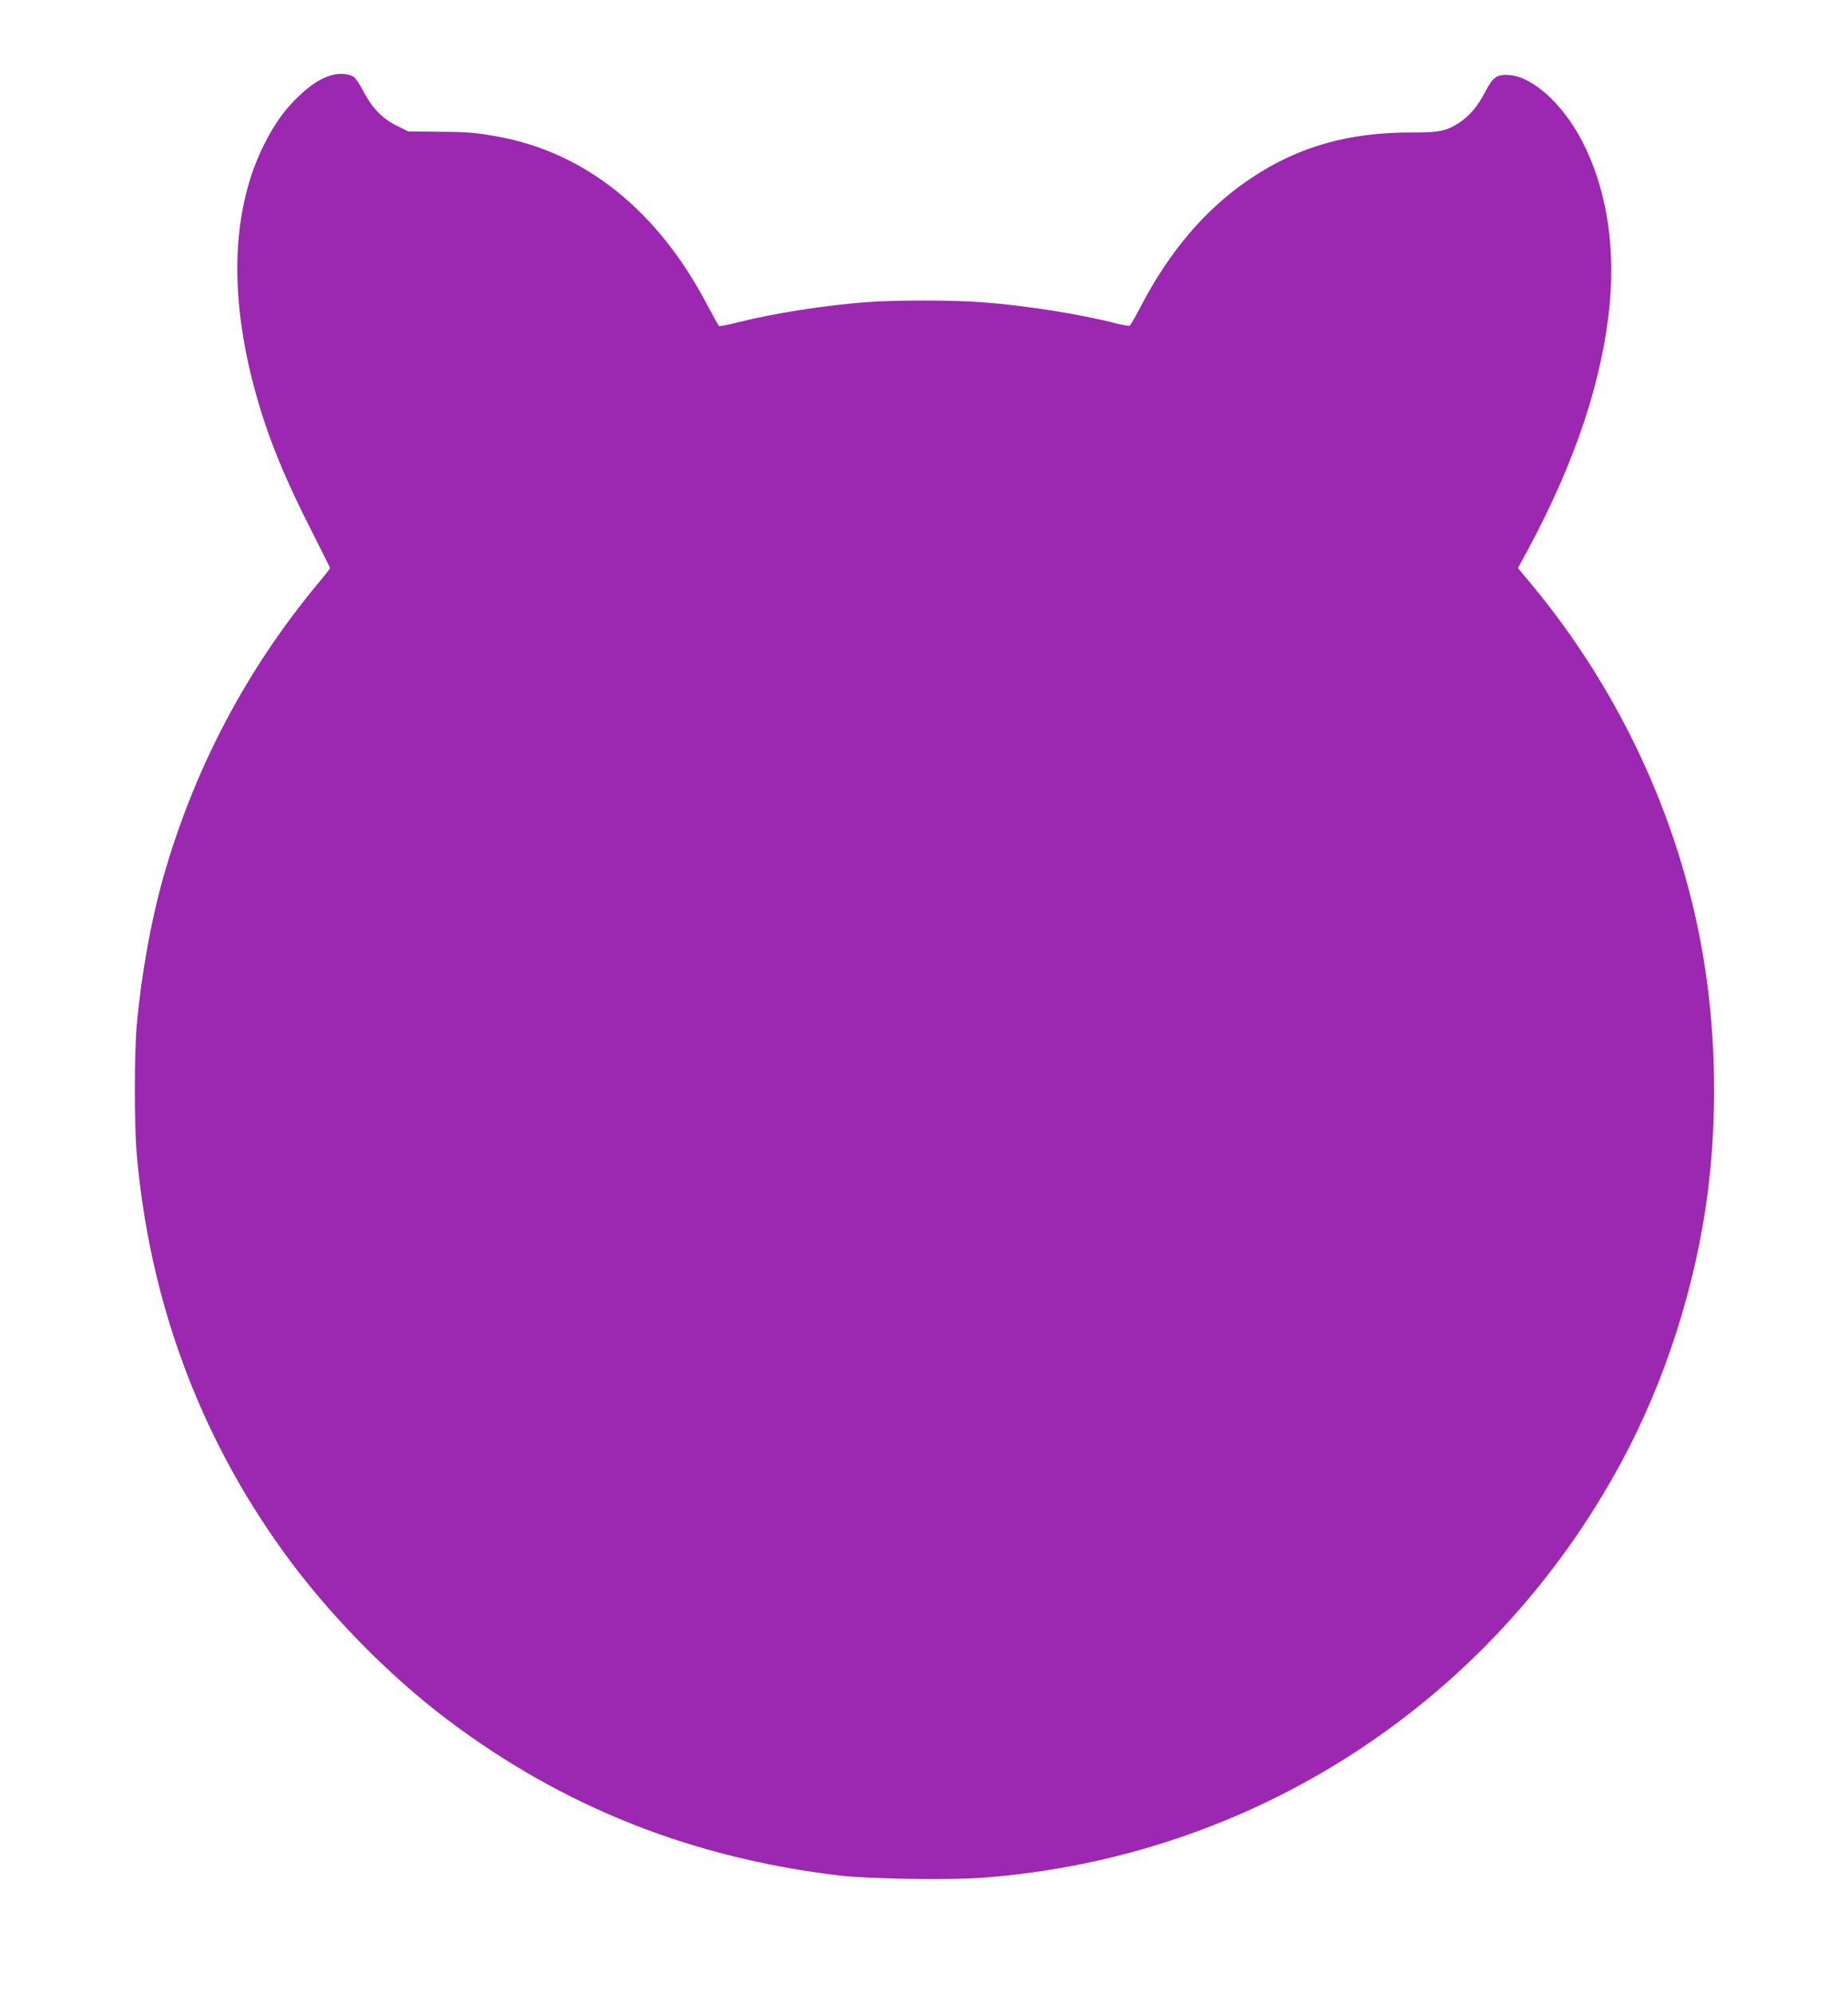 <?xml version="1.0" standalone="no"?>
<!DOCTYPE svg PUBLIC "-//W3C//DTD SVG 20010904//EN"
 "http://www.w3.org/TR/2001/REC-SVG-20010904/DTD/svg10.dtd">
<svg version="1.0" xmlns="http://www.w3.org/2000/svg"
 width="1187pt" height="1280pt" viewBox="0 0 1187 1280"
 preserveAspectRatio="xMidYMid meet">
<g transform="translate(0,1280) scale(0.1,-0.1)"
fill="#9c27b0" stroke="none">
<path d="M2129 12317 c-65 -19 -130 -59 -204 -129 -89 -83 -155 -173 -221
-301 -218 -424 -238 -983 -58 -1625 76 -271 182 -533 355 -871 65 -129 119
-237 119 -240 0 -3 -32 -44 -71 -91 -465 -557 -801 -1195 -1000 -1894 -80
-284 -143 -635 -171 -956 -16 -187 -16 -633 0 -820 81 -937 399 -1803 939
-2552 282 -393 677 -797 1058 -1084 740 -558 1564 -886 2515 -1000 184 -22
699 -30 912 -15 1741 128 3275 1122 4110 2666 283 522 480 1137 557 1735 60
470 54 978 -18 1447 -137 895 -529 1757 -1119 2466 l-82 98 66 122 c304 566
479 1091 524 1582 35 383 -27 748 -177 1037 -125 240 -315 413 -468 426 -79 6
-106 -12 -155 -108 -50 -95 -102 -156 -170 -200 -81 -52 -127 -61 -292 -61
-410 3 -739 -90 -1043 -294 -286 -191 -518 -461 -706 -820 -34 -66 -67 -123
-72 -126 -5 -4 -41 2 -81 12 -227 60 -595 118 -871 138 -178 14 -549 14 -730
1 -273 -20 -604 -72 -834 -130 -63 -16 -118 -27 -122 -24 -4 2 -37 61 -74 131
-318 610 -787 986 -1355 1087 -142 25 -188 29 -381 30 l-187 2 -75 37 c-92 46
-157 113 -215 224 -22 43 -50 84 -61 90 -32 20 -92 24 -142 10z"/>
</g>
</svg>
